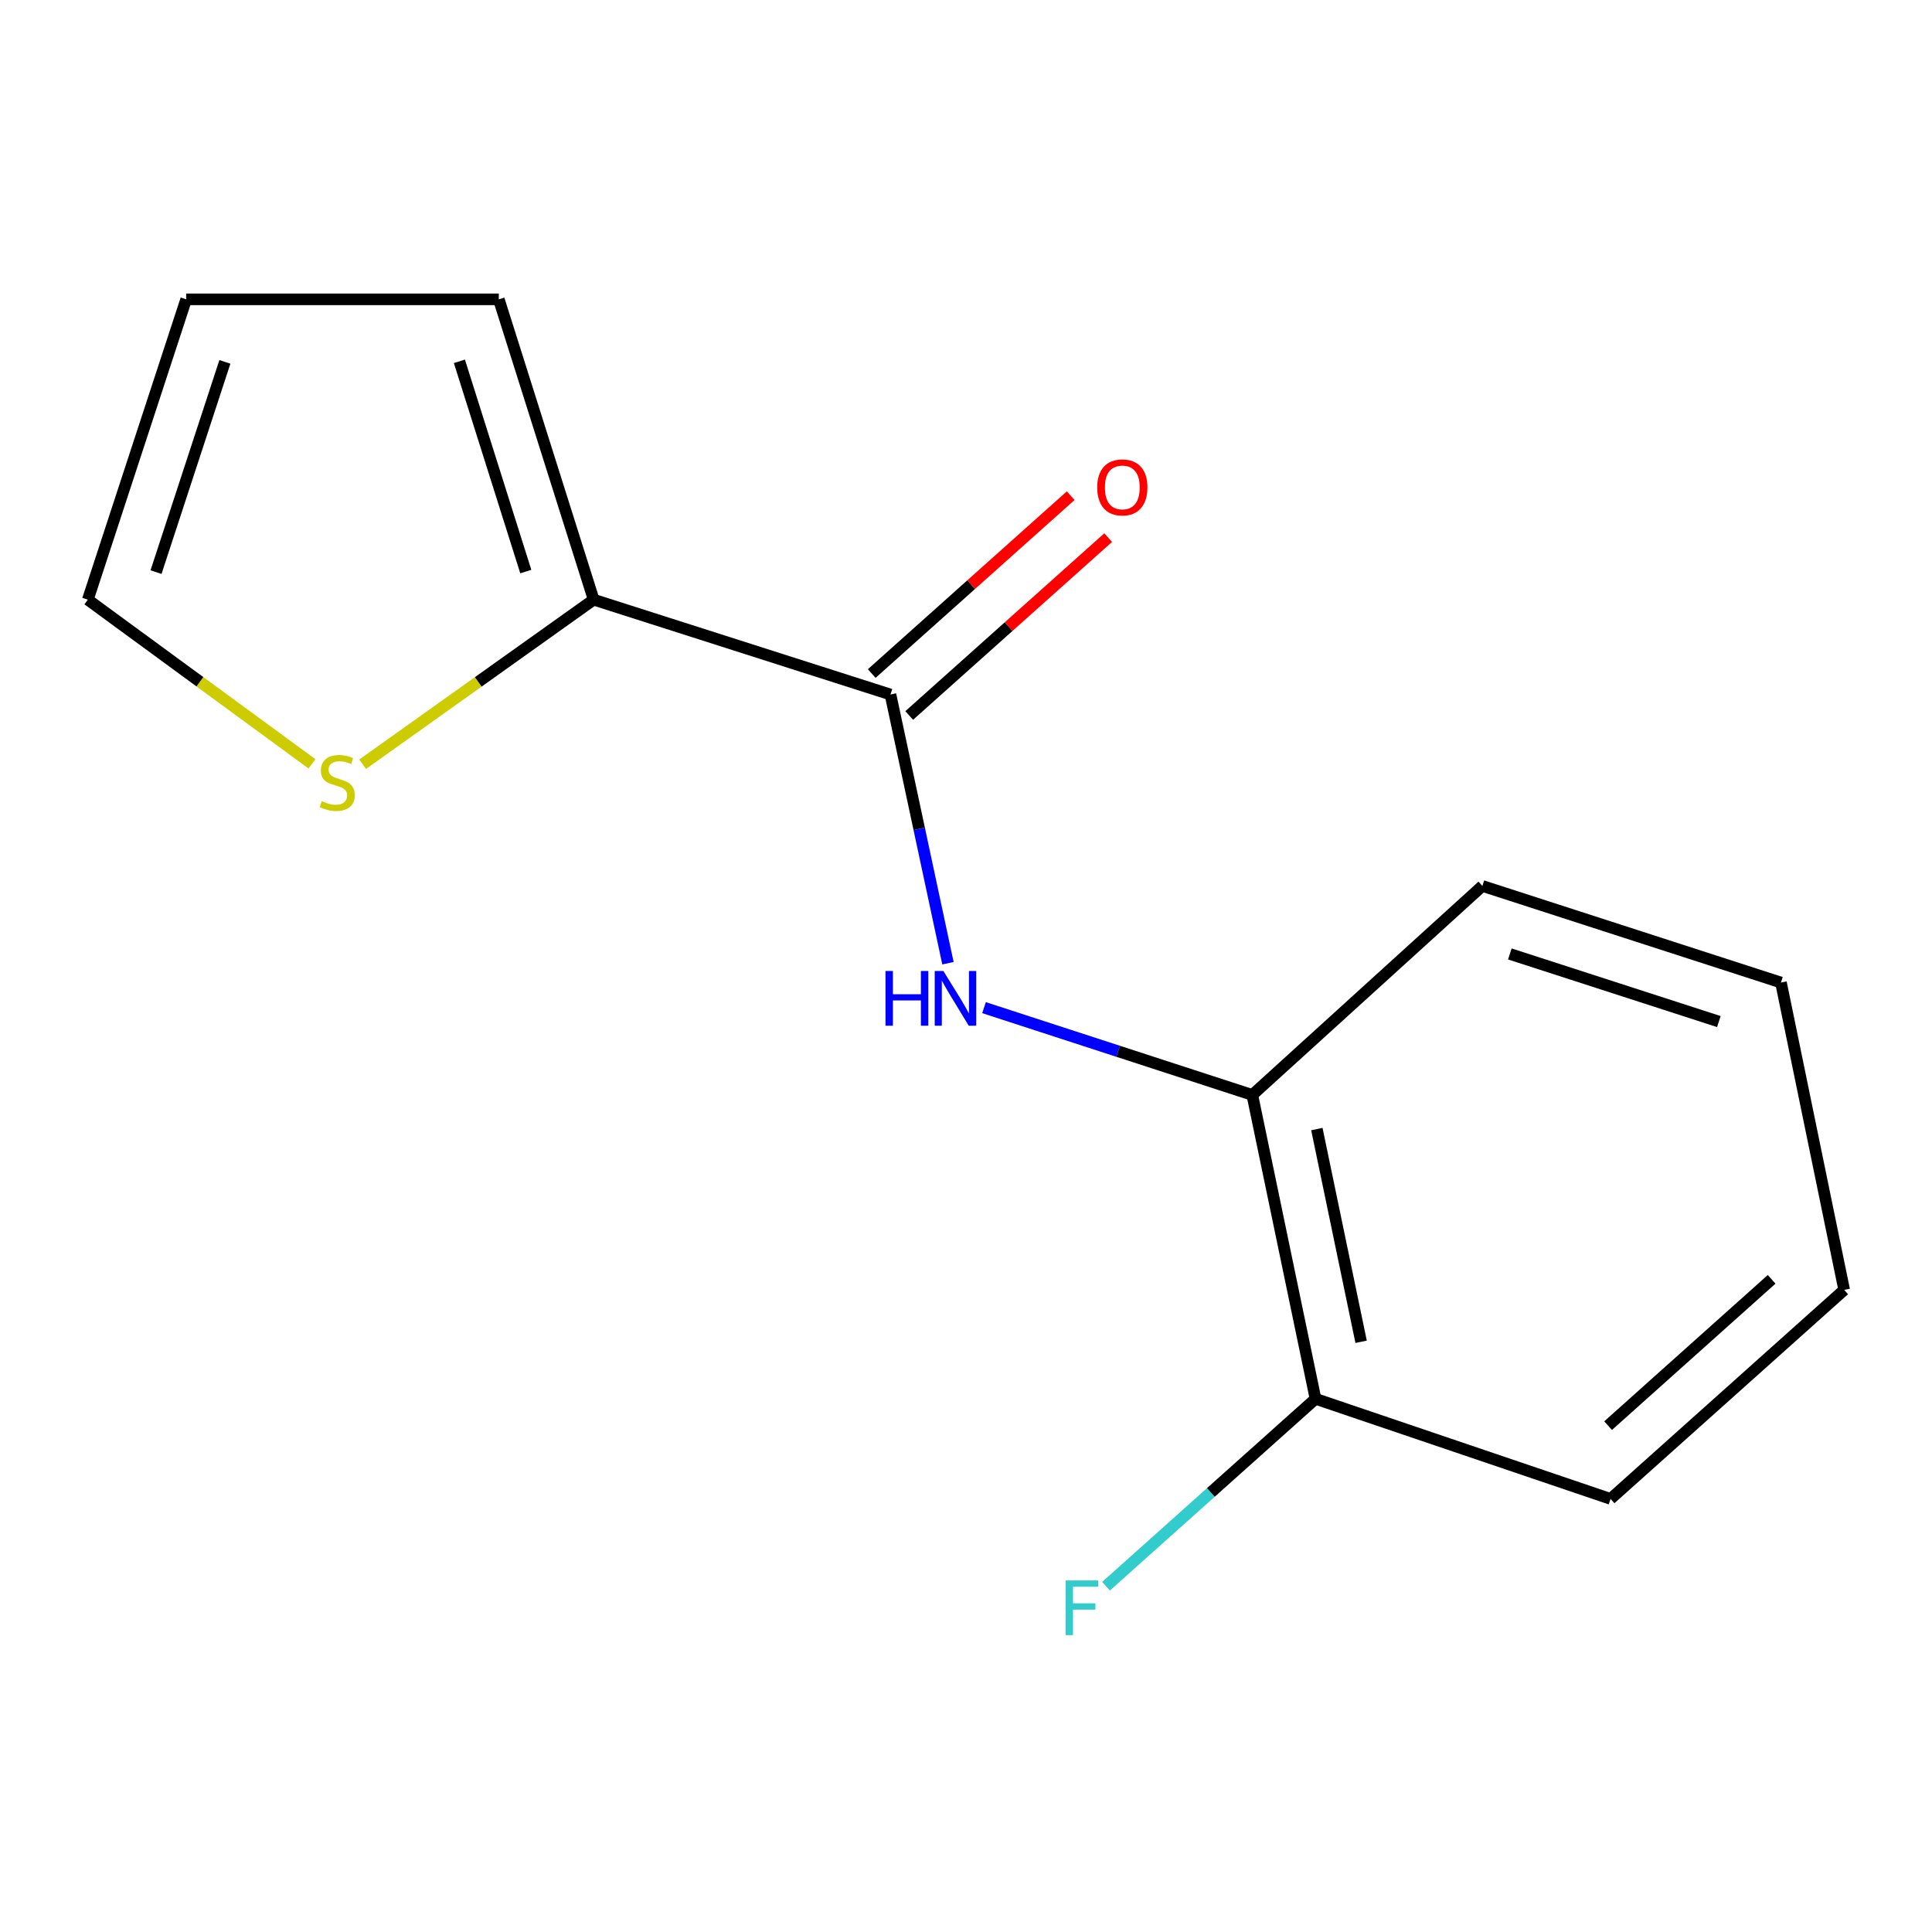 <?xml version='1.0' encoding='iso-8859-1'?>
<svg version='1.1' baseProfile='full'
              xmlns='http://www.w3.org/2000/svg'
                      xmlns:rdkit='http://www.rdkit.org/xml'
                      xmlns:xlink='http://www.w3.org/1999/xlink'
                  xml:space='preserve'
width='1000px' height='1000px' viewBox='0 0 1000 1000'>
<!-- END OF HEADER -->
<rect style='opacity:1.0;fill:#FFFFFF;stroke:none' width='1000' height='1000' x='0' y='0'> </rect>
<path class='bond-0' d='M 460.903,359.481 L 475.781,429.022' style='fill:none;fill-rule:evenodd;stroke:#000000;stroke-width:6px;stroke-linecap:butt;stroke-linejoin:miter;stroke-opacity:1' />
<path class='bond-0' d='M 475.781,429.022 L 490.659,498.563' style='fill:none;fill-rule:evenodd;stroke:#0000FF;stroke-width:6px;stroke-linecap:butt;stroke-linejoin:miter;stroke-opacity:1' />
<path class='bond-1' d='M 460.903,359.481 L 307.279,310.387' style='fill:none;fill-rule:evenodd;stroke:#000000;stroke-width:6px;stroke-linecap:butt;stroke-linejoin:miter;stroke-opacity:1' />
<path class='bond-2' d='M 470.605,370.335 L 522.098,324.304' style='fill:none;fill-rule:evenodd;stroke:#000000;stroke-width:6px;stroke-linecap:butt;stroke-linejoin:miter;stroke-opacity:1' />
<path class='bond-2' d='M 522.098,324.304 L 573.591,278.274' style='fill:none;fill-rule:evenodd;stroke:#FF0000;stroke-width:6px;stroke-linecap:butt;stroke-linejoin:miter;stroke-opacity:1' />
<path class='bond-2' d='M 451.2,348.627 L 502.693,302.596' style='fill:none;fill-rule:evenodd;stroke:#000000;stroke-width:6px;stroke-linecap:butt;stroke-linejoin:miter;stroke-opacity:1' />
<path class='bond-2' d='M 502.693,302.596 L 554.186,256.566' style='fill:none;fill-rule:evenodd;stroke:#FF0000;stroke-width:6px;stroke-linecap:butt;stroke-linejoin:miter;stroke-opacity:1' />
<path class='bond-3' d='M 509.328,521.554 L 578.758,544.149' style='fill:none;fill-rule:evenodd;stroke:#0000FF;stroke-width:6px;stroke-linecap:butt;stroke-linejoin:miter;stroke-opacity:1' />
<path class='bond-3' d='M 578.758,544.149 L 648.188,566.744' style='fill:none;fill-rule:evenodd;stroke:#000000;stroke-width:6px;stroke-linecap:butt;stroke-linejoin:miter;stroke-opacity:1' />
<path class='bond-4' d='M 307.279,310.387 L 247.494,352.976' style='fill:none;fill-rule:evenodd;stroke:#000000;stroke-width:6px;stroke-linecap:butt;stroke-linejoin:miter;stroke-opacity:1' />
<path class='bond-4' d='M 247.494,352.976 L 187.709,395.565' style='fill:none;fill-rule:evenodd;stroke:#CCCC00;stroke-width:6px;stroke-linecap:butt;stroke-linejoin:miter;stroke-opacity:1' />
<path class='bond-5' d='M 307.279,310.387 L 258.185,154.935' style='fill:none;fill-rule:evenodd;stroke:#000000;stroke-width:6px;stroke-linecap:butt;stroke-linejoin:miter;stroke-opacity:1' />
<path class='bond-5' d='M 272.15,295.838 L 237.784,187.022' style='fill:none;fill-rule:evenodd;stroke:#000000;stroke-width:6px;stroke-linecap:butt;stroke-linejoin:miter;stroke-opacity:1' />
<path class='bond-6' d='M 161.475,395.356 L 103.465,352.871' style='fill:none;fill-rule:evenodd;stroke:#CCCC00;stroke-width:6px;stroke-linecap:butt;stroke-linejoin:miter;stroke-opacity:1' />
<path class='bond-6' d='M 103.465,352.871 L 45.455,310.387' style='fill:none;fill-rule:evenodd;stroke:#000000;stroke-width:6px;stroke-linecap:butt;stroke-linejoin:miter;stroke-opacity:1' />
<path class='bond-7' d='M 648.188,566.744 L 680.912,724.023' style='fill:none;fill-rule:evenodd;stroke:#000000;stroke-width:6px;stroke-linecap:butt;stroke-linejoin:miter;stroke-opacity:1' />
<path class='bond-7' d='M 681.603,584.405 L 704.51,694.5' style='fill:none;fill-rule:evenodd;stroke:#000000;stroke-width:6px;stroke-linecap:butt;stroke-linejoin:miter;stroke-opacity:1' />
<path class='bond-8' d='M 648.188,566.744 L 767.276,458.559' style='fill:none;fill-rule:evenodd;stroke:#000000;stroke-width:6px;stroke-linecap:butt;stroke-linejoin:miter;stroke-opacity:1' />
<path class='bond-9' d='M 258.185,154.935 L 96.36,154.935' style='fill:none;fill-rule:evenodd;stroke:#000000;stroke-width:6px;stroke-linecap:butt;stroke-linejoin:miter;stroke-opacity:1' />
<path class='bond-10' d='M 45.455,310.387 L 96.36,154.935' style='fill:none;fill-rule:evenodd;stroke:#000000;stroke-width:6px;stroke-linecap:butt;stroke-linejoin:miter;stroke-opacity:1' />
<path class='bond-10' d='M 80.761,296.13 L 116.395,187.314' style='fill:none;fill-rule:evenodd;stroke:#000000;stroke-width:6px;stroke-linecap:butt;stroke-linejoin:miter;stroke-opacity:1' />
<path class='bond-11' d='M 680.912,724.023 L 626.693,772.527' style='fill:none;fill-rule:evenodd;stroke:#000000;stroke-width:6px;stroke-linecap:butt;stroke-linejoin:miter;stroke-opacity:1' />
<path class='bond-11' d='M 626.693,772.527 L 572.473,821.031' style='fill:none;fill-rule:evenodd;stroke:#33CCCC;stroke-width:6px;stroke-linecap:butt;stroke-linejoin:miter;stroke-opacity:1' />
<path class='bond-12' d='M 680.912,724.023 L 833.63,775.835' style='fill:none;fill-rule:evenodd;stroke:#000000;stroke-width:6px;stroke-linecap:butt;stroke-linejoin:miter;stroke-opacity:1' />
<path class='bond-13' d='M 767.276,458.559 L 921.821,508.559' style='fill:none;fill-rule:evenodd;stroke:#000000;stroke-width:6px;stroke-linecap:butt;stroke-linejoin:miter;stroke-opacity:1' />
<path class='bond-13' d='M 781.495,493.762 L 889.677,528.762' style='fill:none;fill-rule:evenodd;stroke:#000000;stroke-width:6px;stroke-linecap:butt;stroke-linejoin:miter;stroke-opacity:1' />
<path class='bond-14' d='M 833.63,775.835 L 954.545,667.65' style='fill:none;fill-rule:evenodd;stroke:#000000;stroke-width:6px;stroke-linecap:butt;stroke-linejoin:miter;stroke-opacity:1' />
<path class='bond-14' d='M 832.353,737.908 L 916.993,662.178' style='fill:none;fill-rule:evenodd;stroke:#000000;stroke-width:6px;stroke-linecap:butt;stroke-linejoin:miter;stroke-opacity:1' />
<path class='bond-15' d='M 921.821,508.559 L 954.545,667.65' style='fill:none;fill-rule:evenodd;stroke:#000000;stroke-width:6px;stroke-linecap:butt;stroke-linejoin:miter;stroke-opacity:1' />
<path  class='atom-1' d='M 458.329 502.584
L 462.169 502.584
L 462.169 514.624
L 476.649 514.624
L 476.649 502.584
L 480.489 502.584
L 480.489 530.904
L 476.649 530.904
L 476.649 517.824
L 462.169 517.824
L 462.169 530.904
L 458.329 530.904
L 458.329 502.584
' fill='#0000FF'/>
<path  class='atom-1' d='M 488.289 502.584
L 497.569 517.584
Q 498.489 519.064, 499.969 521.744
Q 501.449 524.424, 501.529 524.584
L 501.529 502.584
L 505.289 502.584
L 505.289 530.904
L 501.409 530.904
L 491.449 514.504
Q 490.289 512.584, 489.049 510.384
Q 487.849 508.184, 487.489 507.504
L 487.489 530.904
L 483.809 530.904
L 483.809 502.584
L 488.289 502.584
' fill='#0000FF'/>
<path  class='atom-3' d='M 166.555 414.655
Q 166.875 414.775, 168.195 415.335
Q 169.515 415.895, 170.955 416.255
Q 172.435 416.575, 173.875 416.575
Q 176.555 416.575, 178.115 415.295
Q 179.675 413.975, 179.675 411.695
Q 179.675 410.135, 178.875 409.175
Q 178.115 408.215, 176.915 407.695
Q 175.715 407.175, 173.715 406.575
Q 171.195 405.815, 169.675 405.095
Q 168.195 404.375, 167.115 402.855
Q 166.075 401.335, 166.075 398.775
Q 166.075 395.215, 168.475 393.015
Q 170.915 390.815, 175.715 390.815
Q 178.995 390.815, 182.715 392.375
L 181.795 395.455
Q 178.395 394.055, 175.835 394.055
Q 173.075 394.055, 171.555 395.215
Q 170.035 396.335, 170.075 398.295
Q 170.075 399.815, 170.835 400.735
Q 171.635 401.655, 172.755 402.175
Q 173.915 402.695, 175.835 403.295
Q 178.395 404.095, 179.915 404.895
Q 181.435 405.695, 182.515 407.335
Q 183.635 408.935, 183.635 411.695
Q 183.635 415.615, 180.995 417.735
Q 178.395 419.815, 174.035 419.815
Q 171.515 419.815, 169.595 419.255
Q 167.715 418.735, 165.475 417.815
L 166.555 414.655
' fill='#CCCC00'/>
<path  class='atom-6' d='M 567.912 252.282
Q 567.912 245.482, 571.272 241.682
Q 574.632 237.882, 580.912 237.882
Q 587.192 237.882, 590.552 241.682
Q 593.912 245.482, 593.912 252.282
Q 593.912 259.162, 590.512 263.082
Q 587.112 266.962, 580.912 266.962
Q 574.672 266.962, 571.272 263.082
Q 567.912 259.202, 567.912 252.282
M 580.912 263.762
Q 585.232 263.762, 587.552 260.882
Q 589.912 257.962, 589.912 252.282
Q 589.912 246.722, 587.552 243.922
Q 585.232 241.082, 580.912 241.082
Q 576.592 241.082, 574.232 243.882
Q 571.912 246.682, 571.912 252.282
Q 571.912 258.002, 574.232 260.882
Q 576.592 263.762, 580.912 263.762
' fill='#FF0000'/>
<path  class='atom-10' d='M 551.577 818.032
L 568.417 818.032
L 568.417 821.272
L 555.377 821.272
L 555.377 829.872
L 566.977 829.872
L 566.977 833.152
L 555.377 833.152
L 555.377 846.352
L 551.577 846.352
L 551.577 818.032
' fill='#33CCCC'/>
</svg>
